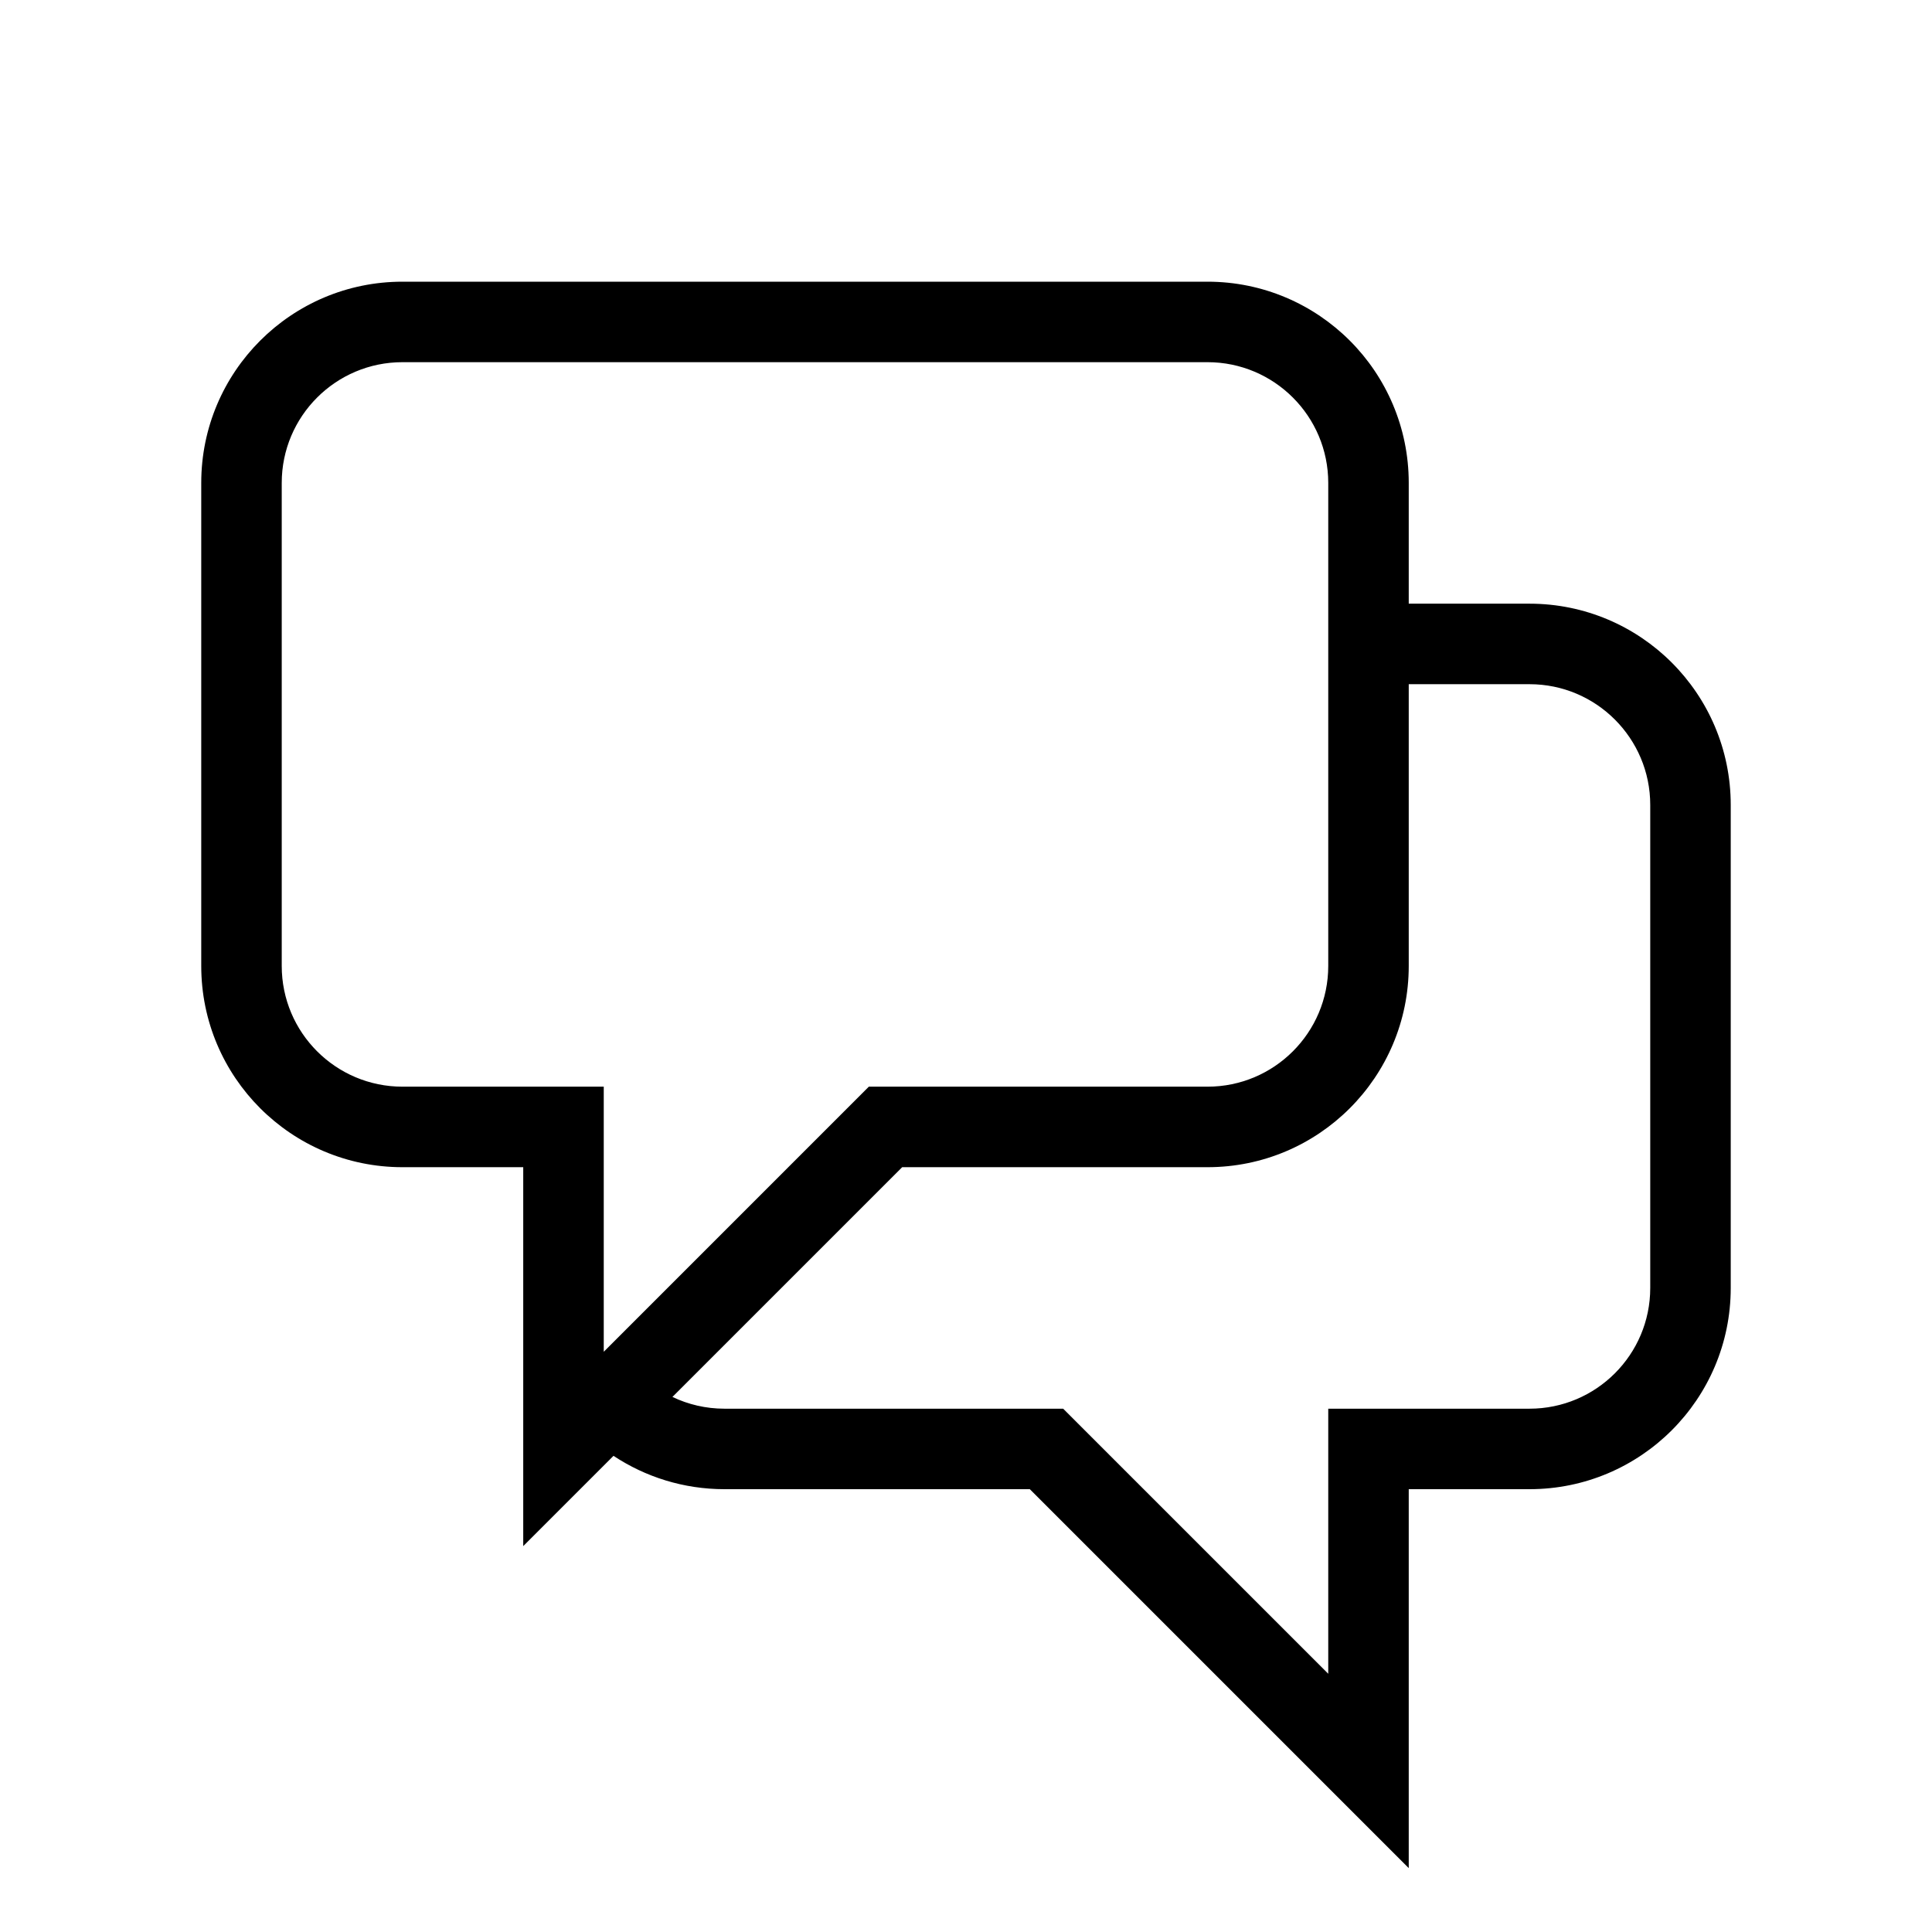 <svg width="80" height="80" viewBox="0 0 80 80" fill="none" xmlns="http://www.w3.org/2000/svg">
    <path fill-rule="evenodd" clip-rule="evenodd" d="M8.333 19.997C8.333 15.395 12.064 11.664 16.666 11.664H50C54.602 11.664 58.333 15.395 58.333 19.997V24.997H63.333C67.935 24.997 71.666 28.728 71.666 33.331V53.331C71.666 57.933 67.935 61.664 63.333 61.664H58.333V77.354L42.643 61.664H30C28.302 61.664 26.721 61.155 25.404 60.283L21.666 64.021V48.331H16.666C12.064 48.331 8.333 44.6 8.333 39.997V19.997ZM27.844 57.844C28.496 58.156 29.227 58.331 30 58.331H44.023L55 69.307V58.331H63.333C66.094 58.331 68.333 56.092 68.333 53.331V33.331C68.333 30.569 66.094 28.331 63.333 28.331H58.333V39.997C58.333 44.6 54.602 48.331 50 48.331H37.357L27.844 57.844ZM55 19.997C55 17.236 52.761 14.997 50 14.997H16.666C13.905 14.997 11.666 17.236 11.666 19.997V39.997C11.666 42.759 13.905 44.997 16.666 44.997H25V55.974L35.976 44.997H50C52.761 44.997 55 42.759 55 39.997V19.997Z" fill="black"/>
</svg>

